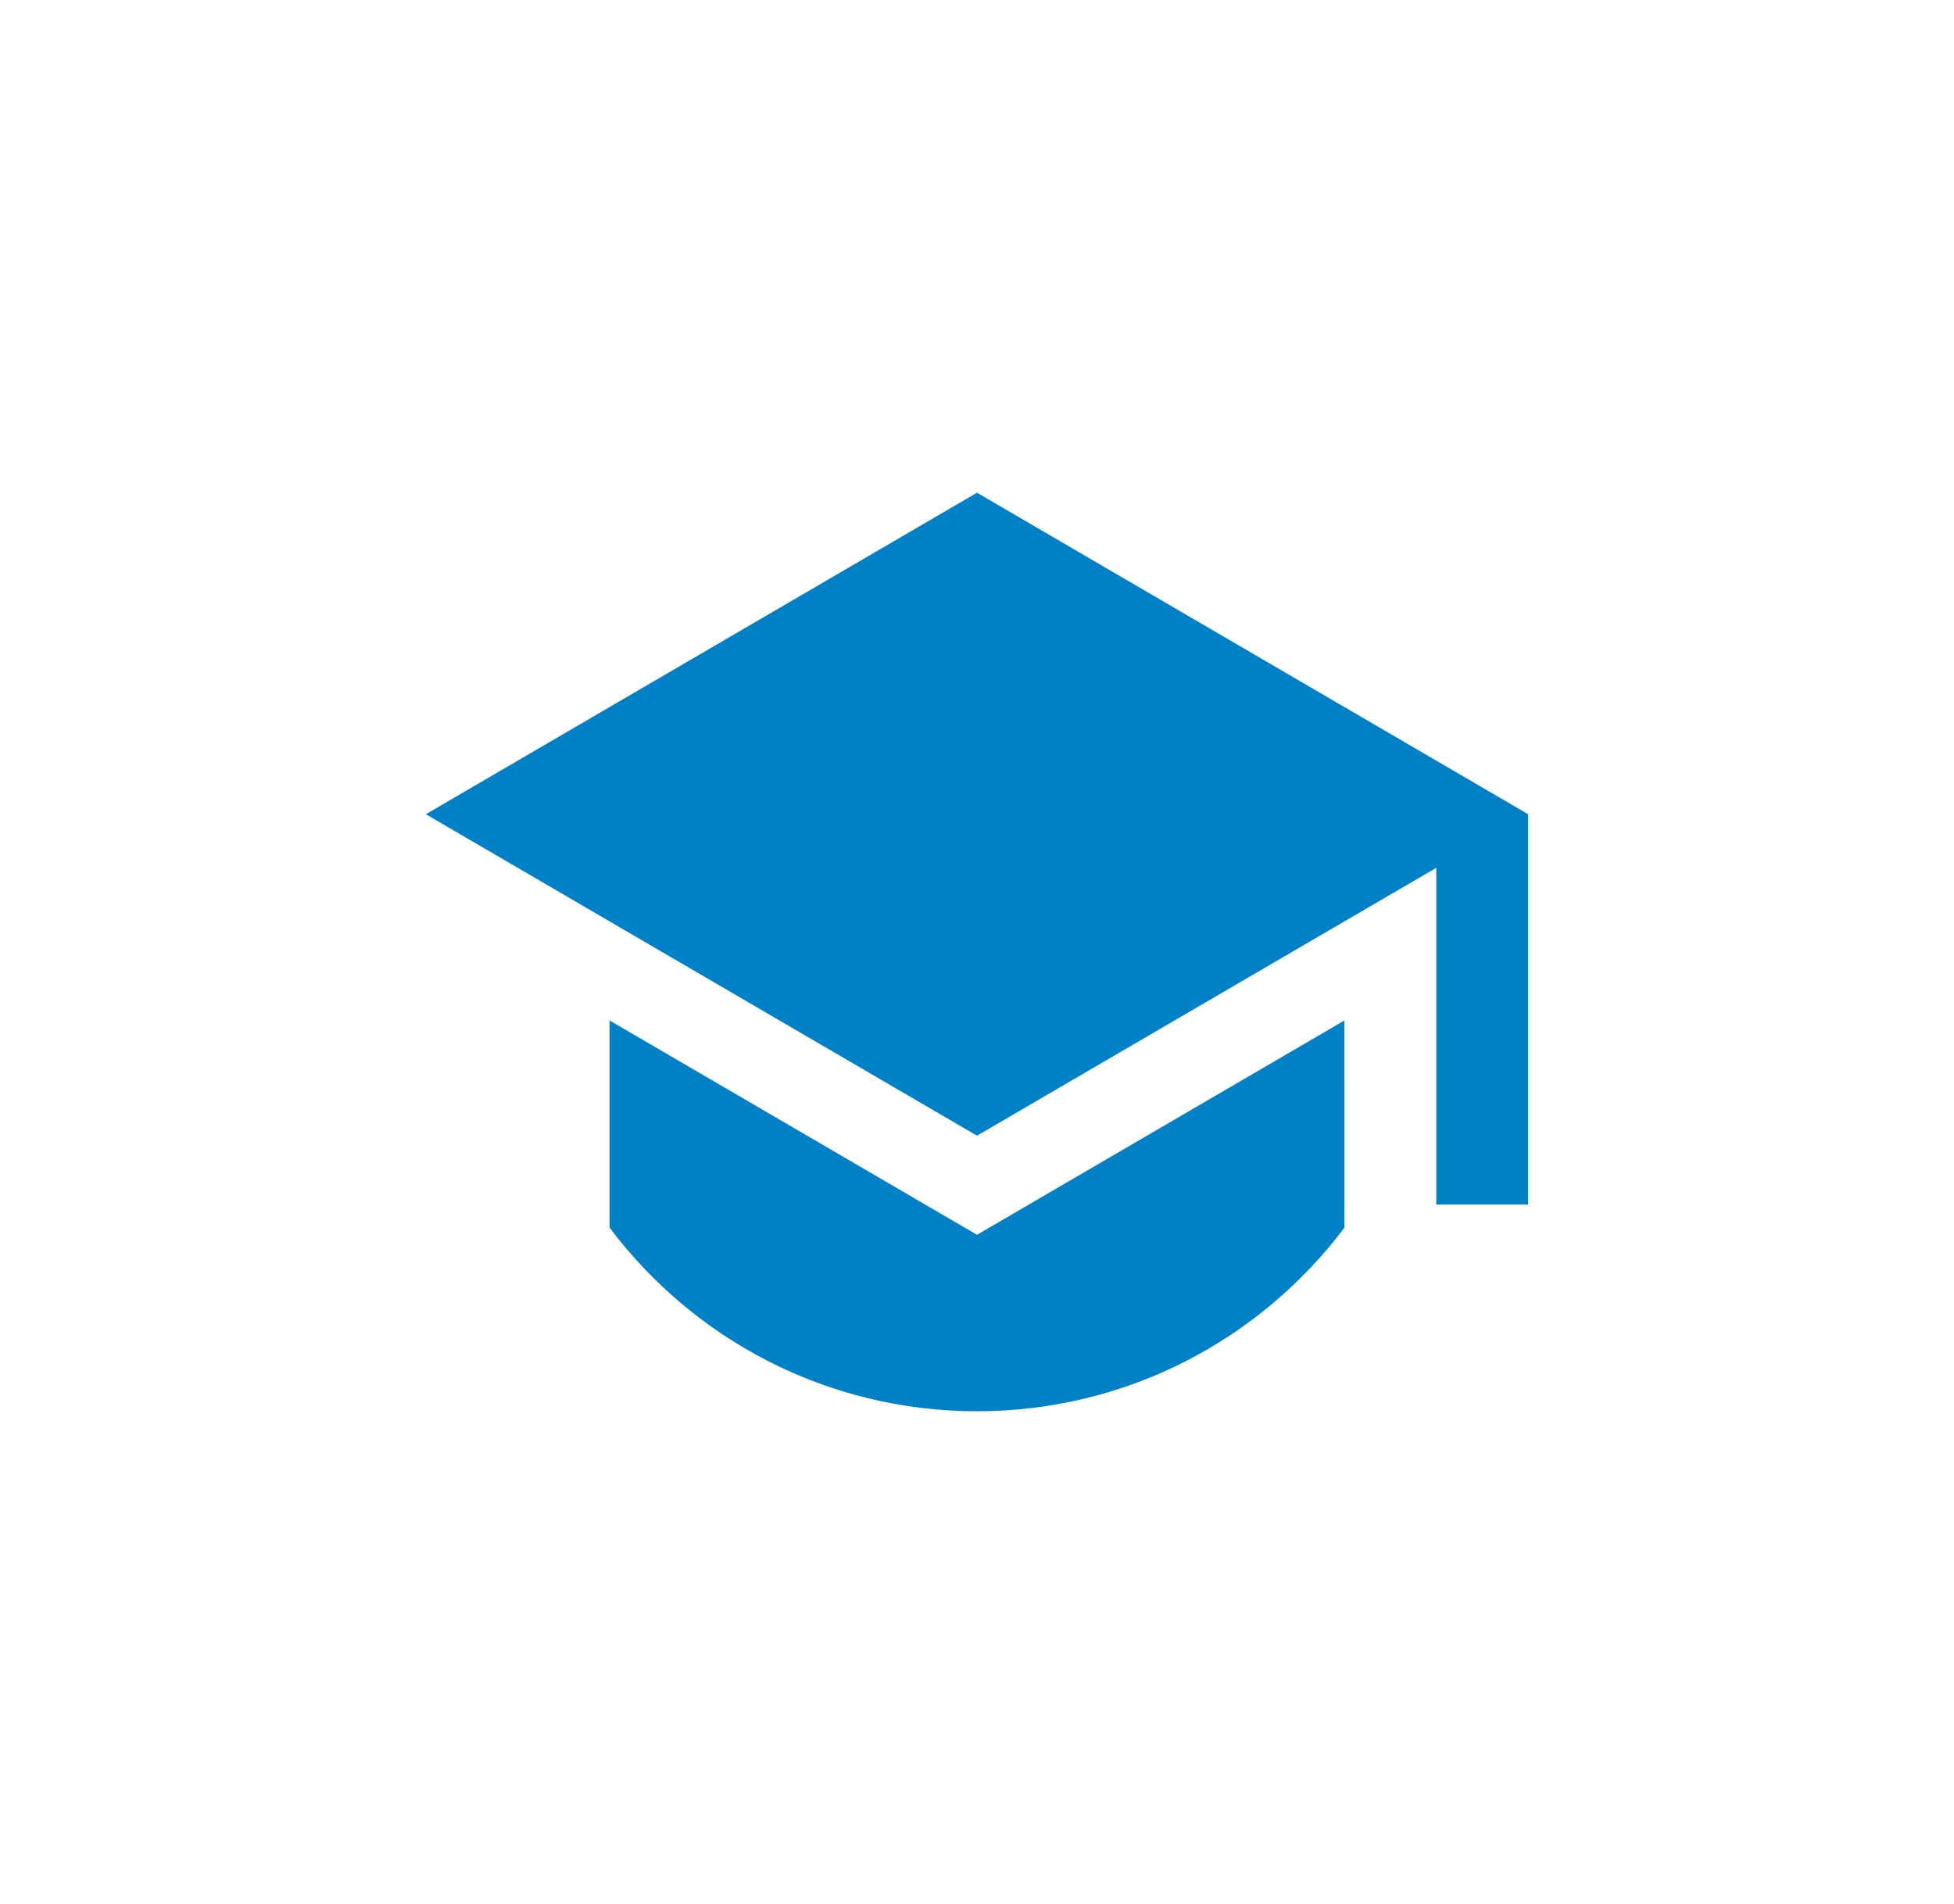 <svg width="39" height="38" viewBox="0 0 39 38" fill="none" xmlns="http://www.w3.org/2000/svg">
<g clip-path="url(#clip0_3381_4843)">
<path d="M19.5 9.834L8.5 16.251L19.5 22.667L28.667 17.32V24.042H30.5V16.251L19.5 9.834ZM12.166 20.367V24.501C13.838 26.727 16.501 28.167 19.5 28.167C22.499 28.167 25.161 26.727 26.834 24.501L26.833 20.368L19.5 24.645L12.166 20.367Z" fill="#0080C7"/>
</g>
<defs>
<clipPath id="clip0_3381_4843">
<rect width="22" height="22" fill="white" transform="translate(8.5 8)"/>
</clipPath>
</defs>
</svg>
